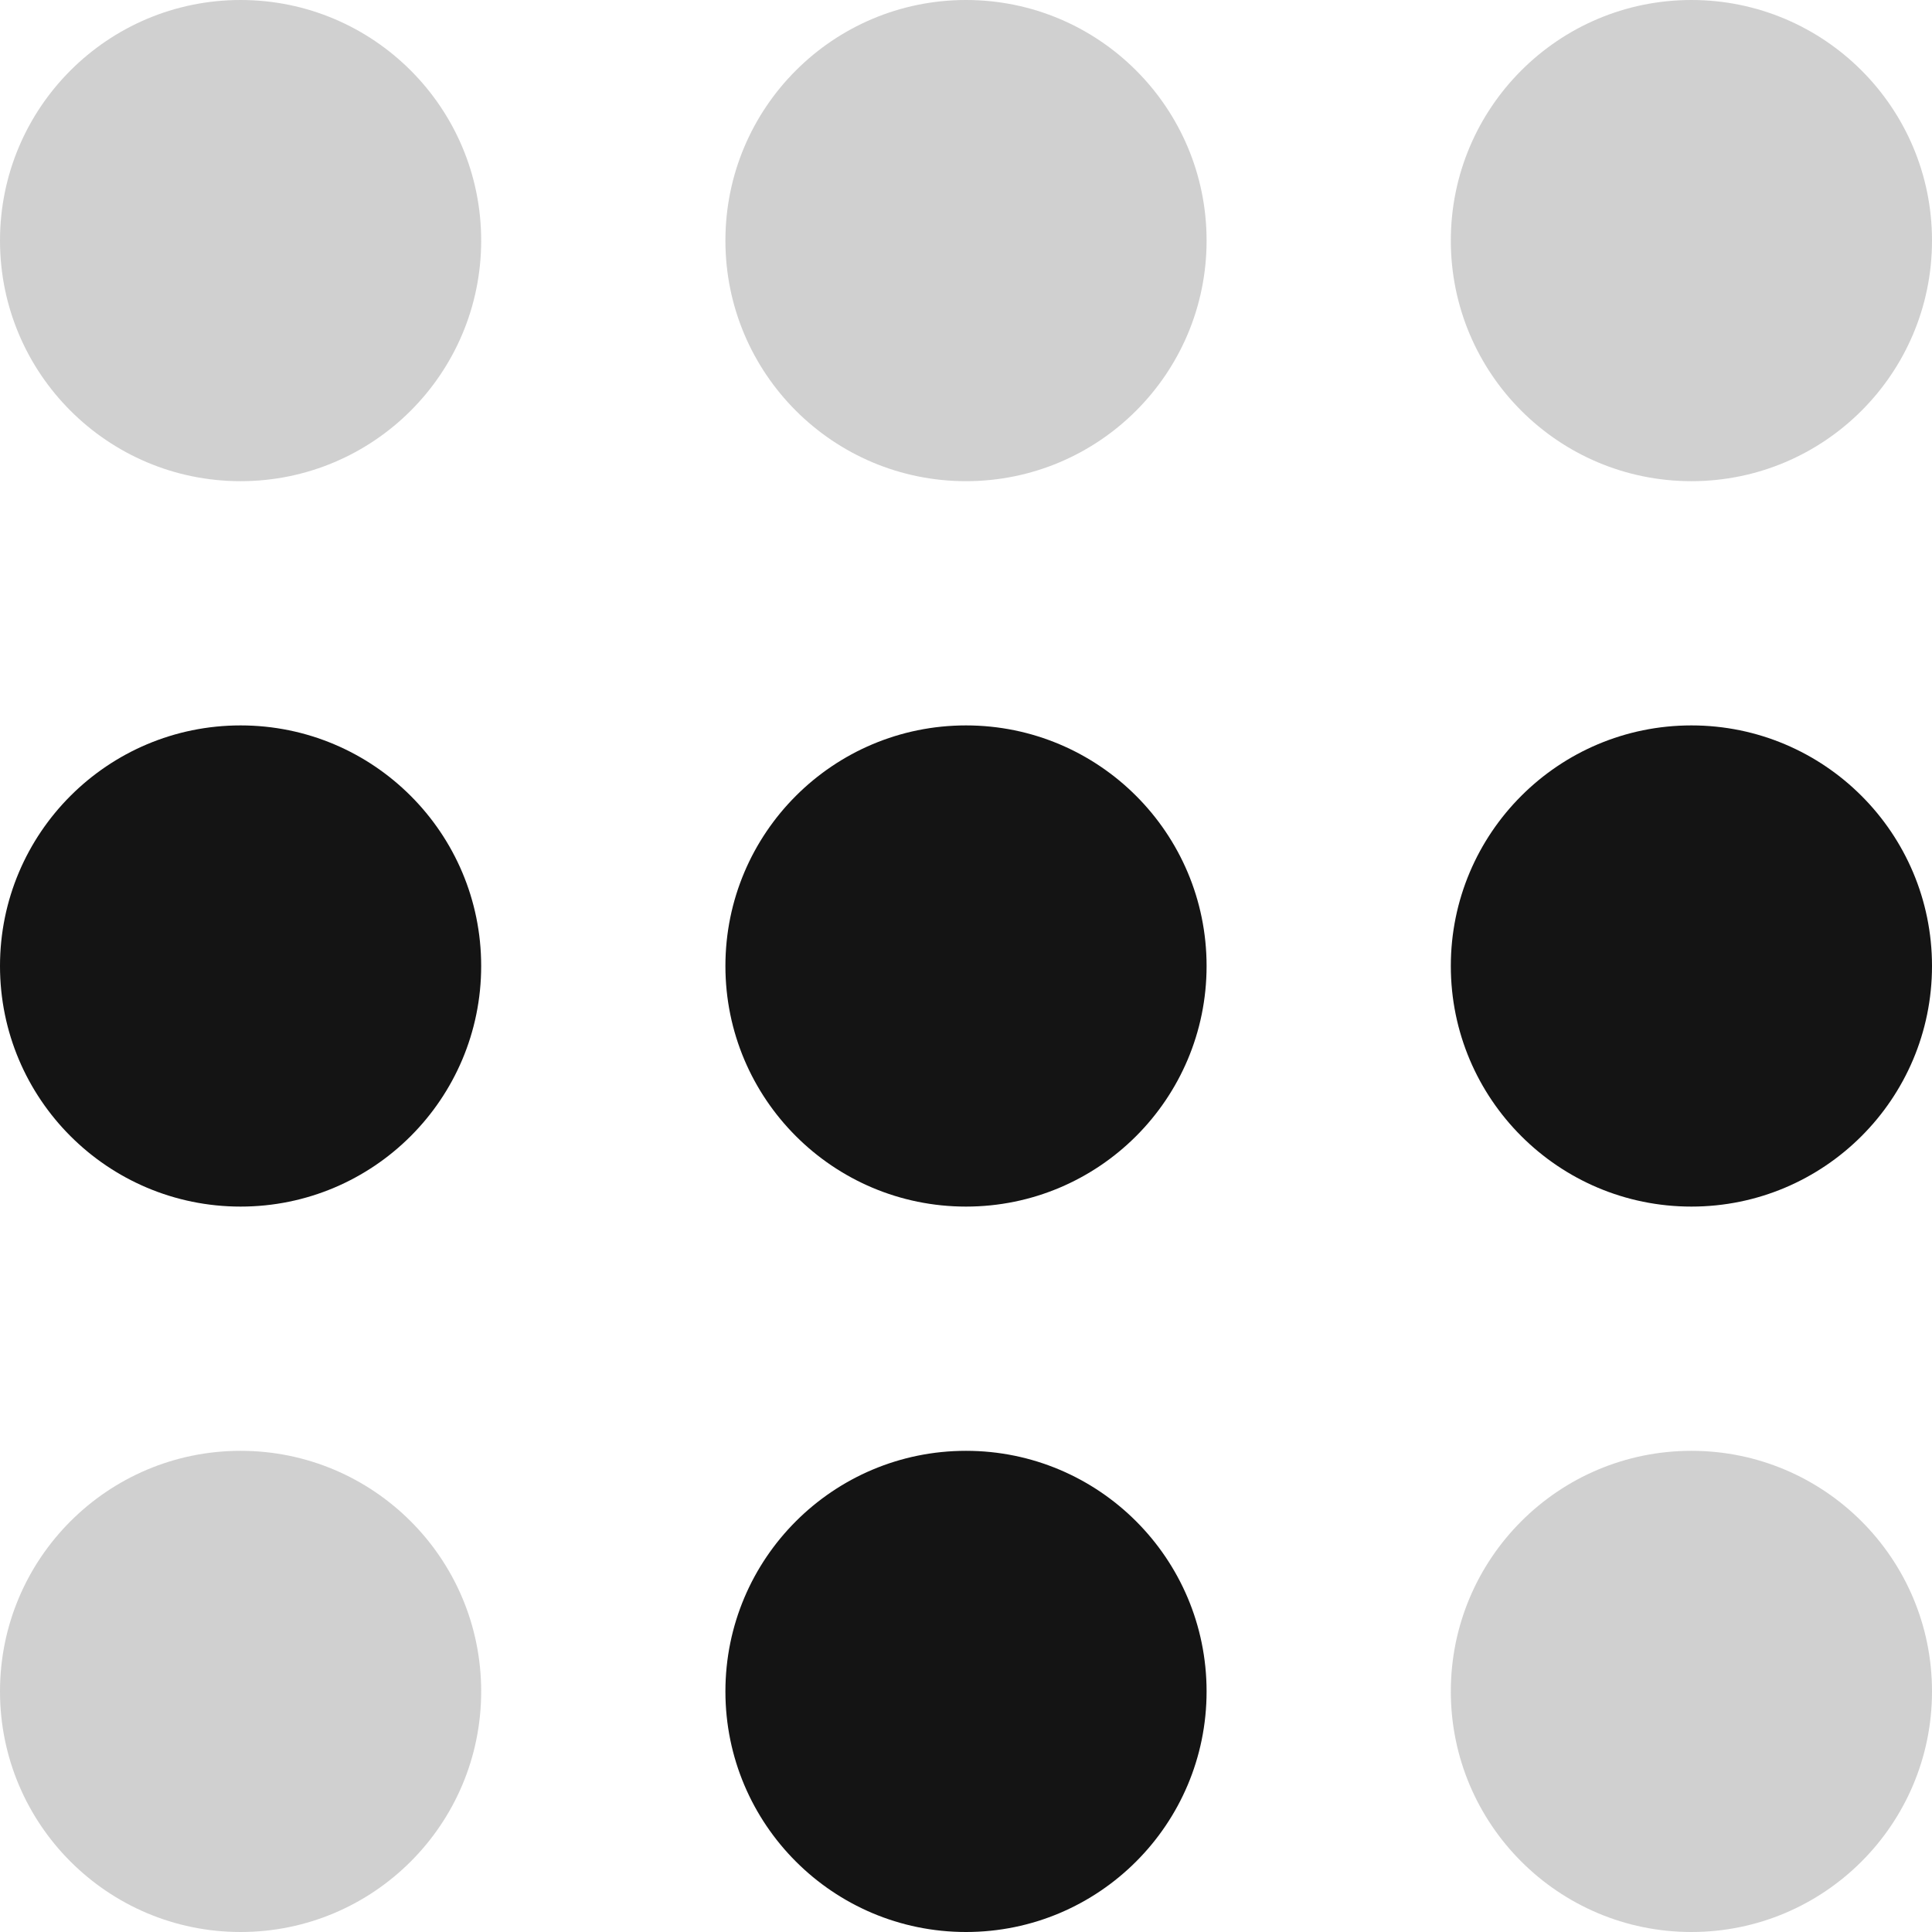<?xml version="1.0" encoding="UTF-8"?>
<svg id="Ebene_1" xmlns="http://www.w3.org/2000/svg" version="1.1" viewBox="0 0 53 53">
  <!-- Generator: Adobe Illustrator 29.3.1, SVG Export Plug-In . SVG Version: 2.1.0 Build 151)  -->
  <defs>
    <style>
      .st0, .st1 {
        fill: #141414;
      }

      .st1 {
        isolation: isolate;
        opacity: .2;
      }
    </style>
  </defs>
  <circle class="st0" cx="6.6" cy="26.5" r="6.6"/>
  <circle class="st0" cx="26.5" cy="26.5" r="6.6"/>
  <circle class="st1" cx="6.6" cy="46.4" r="6.6"/>
  <circle class="st1" cx="46.4" cy="46.4" r="6.6"/>
  <circle class="st0" cx="26.5" cy="46.4" r="6.6"/>
  <circle class="st0" cx="46.4" cy="26.5" r="6.6"/>
  <circle class="st1" cx="6.6" cy="6.6" r="6.6"/>
  <circle class="st1" cx="26.5" cy="6.6" r="6.6"/>
  <circle class="st1" cx="46.4" cy="6.6" r="6.6"/>
</svg>